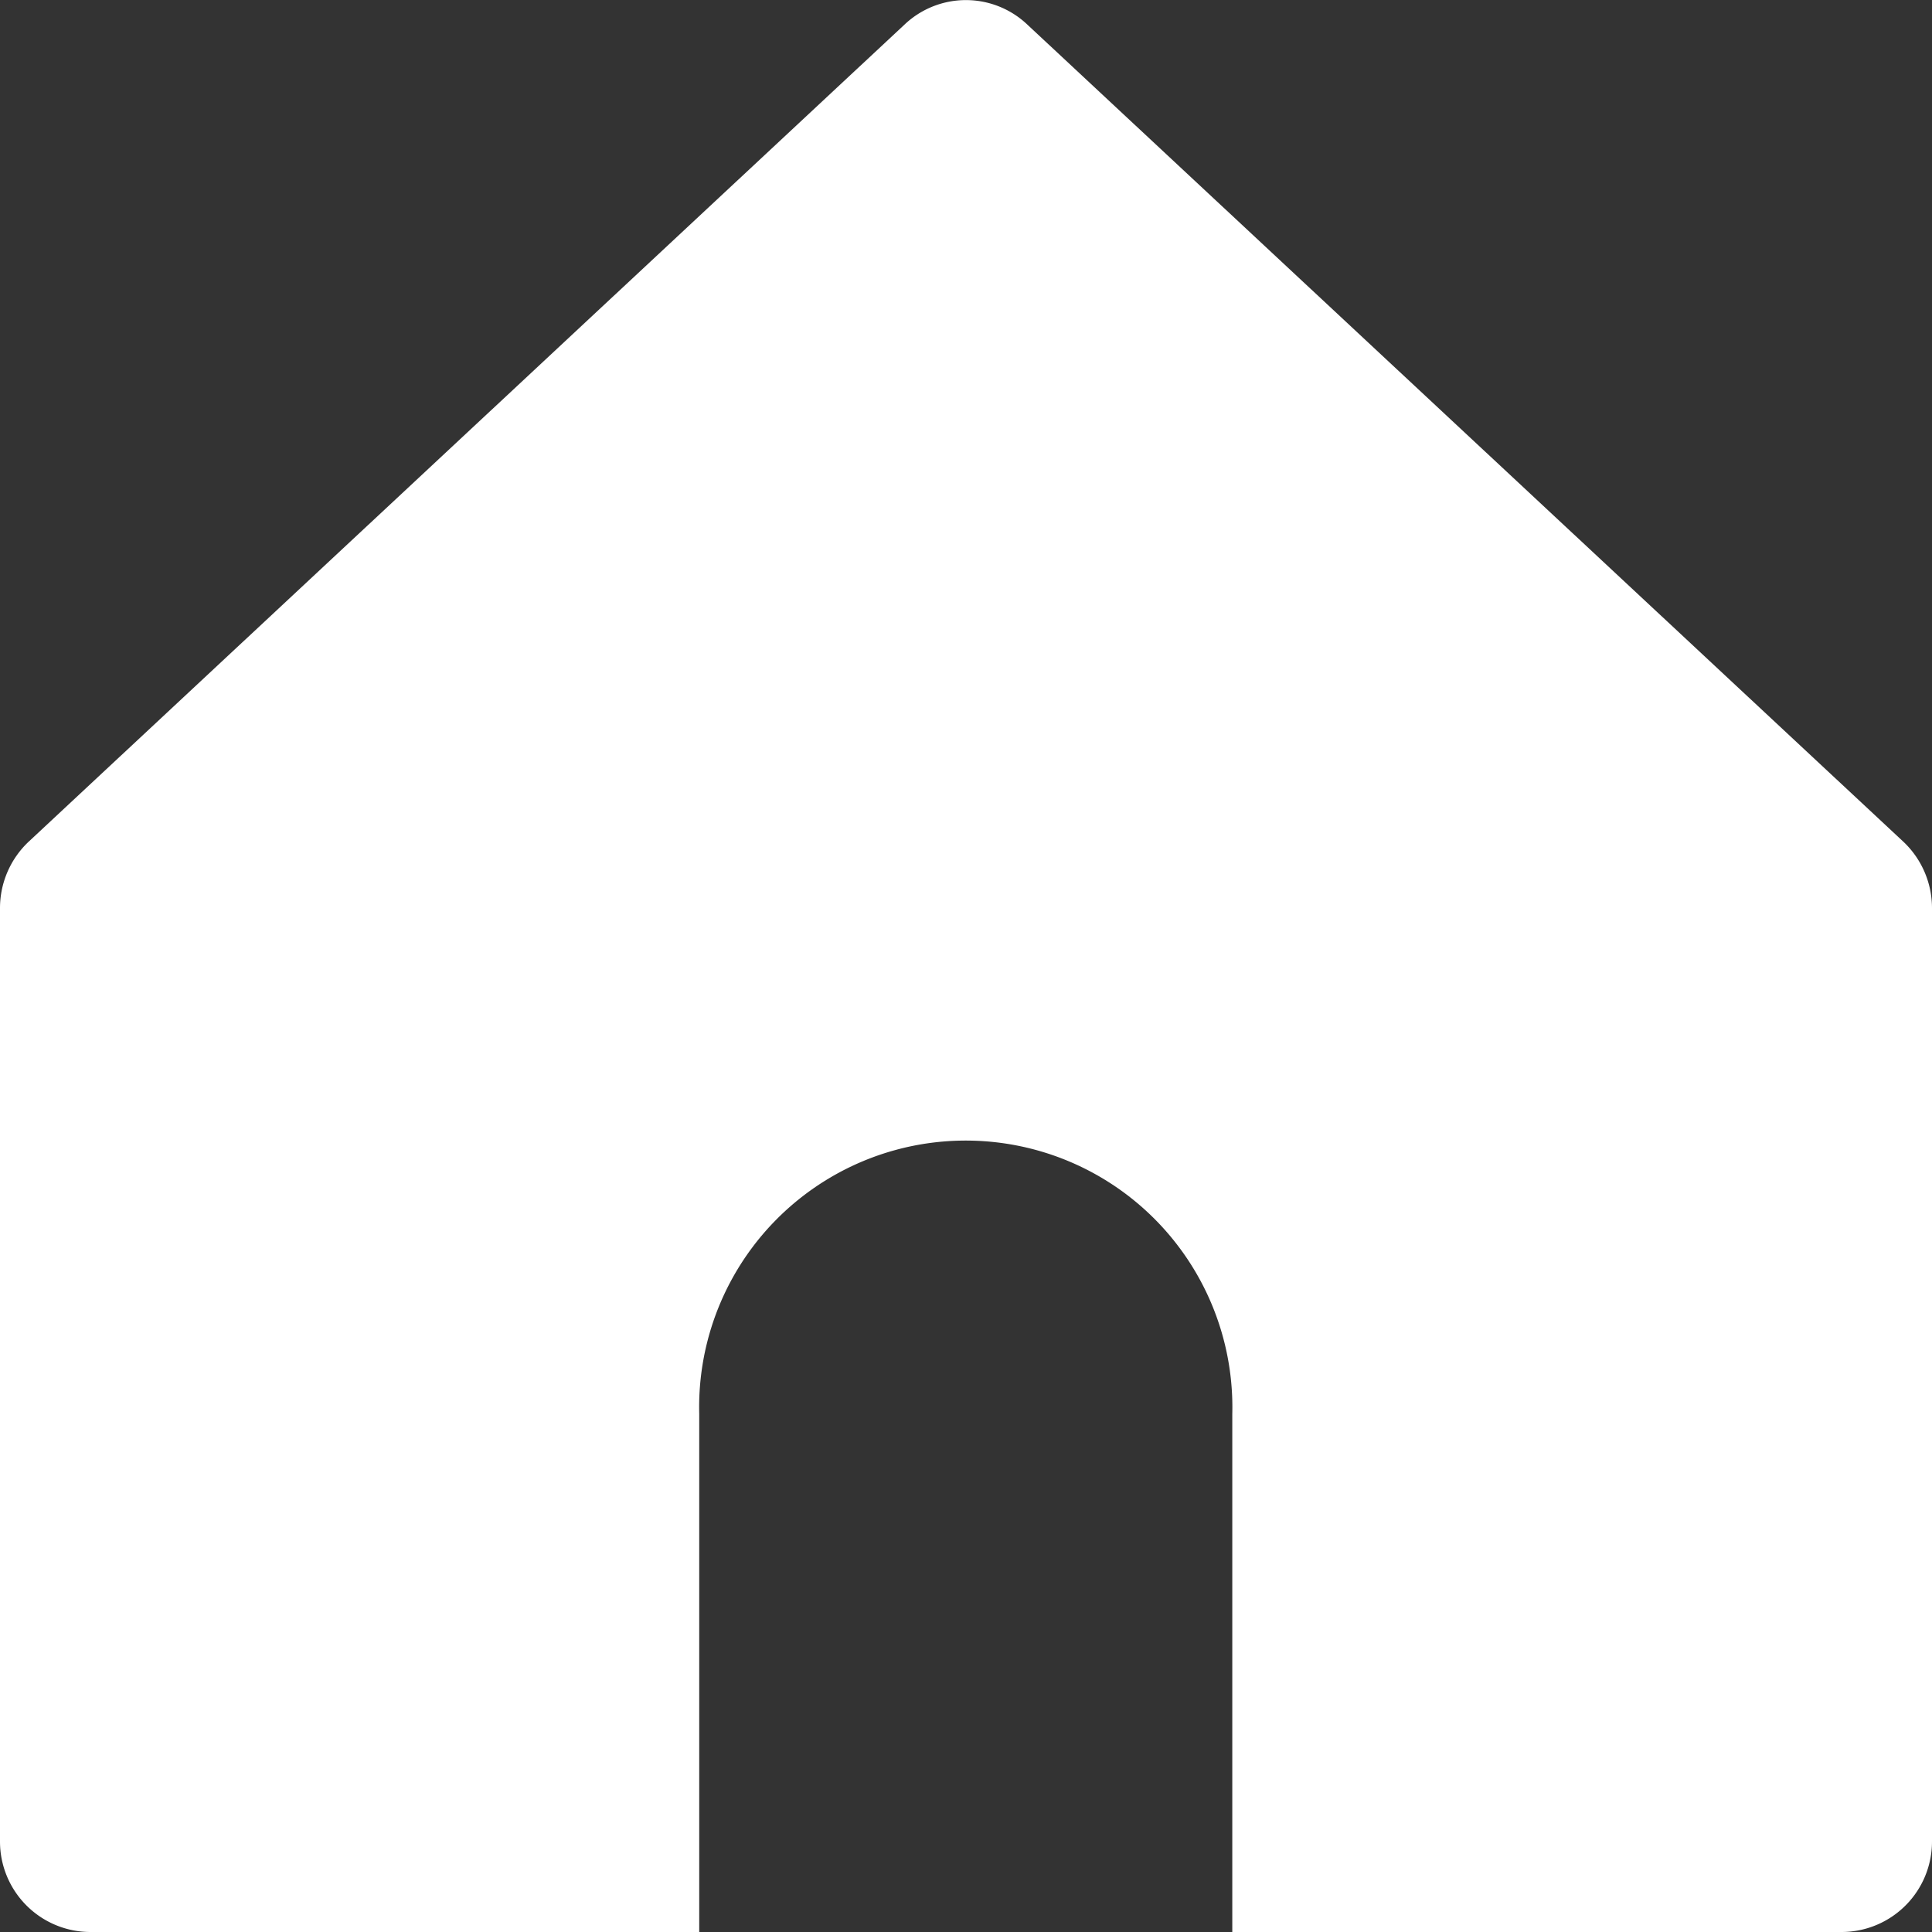 <svg xmlns="http://www.w3.org/2000/svg" xmlns:xlink="http://www.w3.org/1999/xlink" width="12" height="12" viewBox="0 0 12 12">
  <rect x="0" y="0" width="12" height="12" fill="#333333" stroke="none"/>
  <defs>
    <clipPath id="clip-path">
      <rect id="사각형_451" data-name="사각형 451" width="12" height="12" transform="translate(659 410)" fill="#fff"/>
    </clipPath>
    <clipPath id="clip-path-2">
      <rect id="사각형_452" data-name="사각형 452" width="12" height="12" fill="#dc1736"/>
    </clipPath>
  </defs>
  <g id="icon" transform="translate(-659 -410)" clip-path="url(#clip-path)">
    <g id="그룹_561" data-name="그룹 561" transform="translate(659 410)">
      <g id="그룹_560" data-name="그룹 560" clip-path="url(#clip-path-2)">
        <path id="패스_272" data-name="패스 272" d="M6.378.15a.554.554,0,0,0-.757,0L.18,5.226A.567.567,0,0,0,0,5.641v5.795A.562.562,0,0,0,.559,12H4.343V8.781a1.656,1.656,0,1,1,3.311,0V12h3.787A.562.562,0,0,0,12,11.436V5.641a.567.567,0,0,0-.18-.415Z" transform="translate(0 0)" fill="#fff"/>
      </g>
    </g>
  </g>
</svg>
